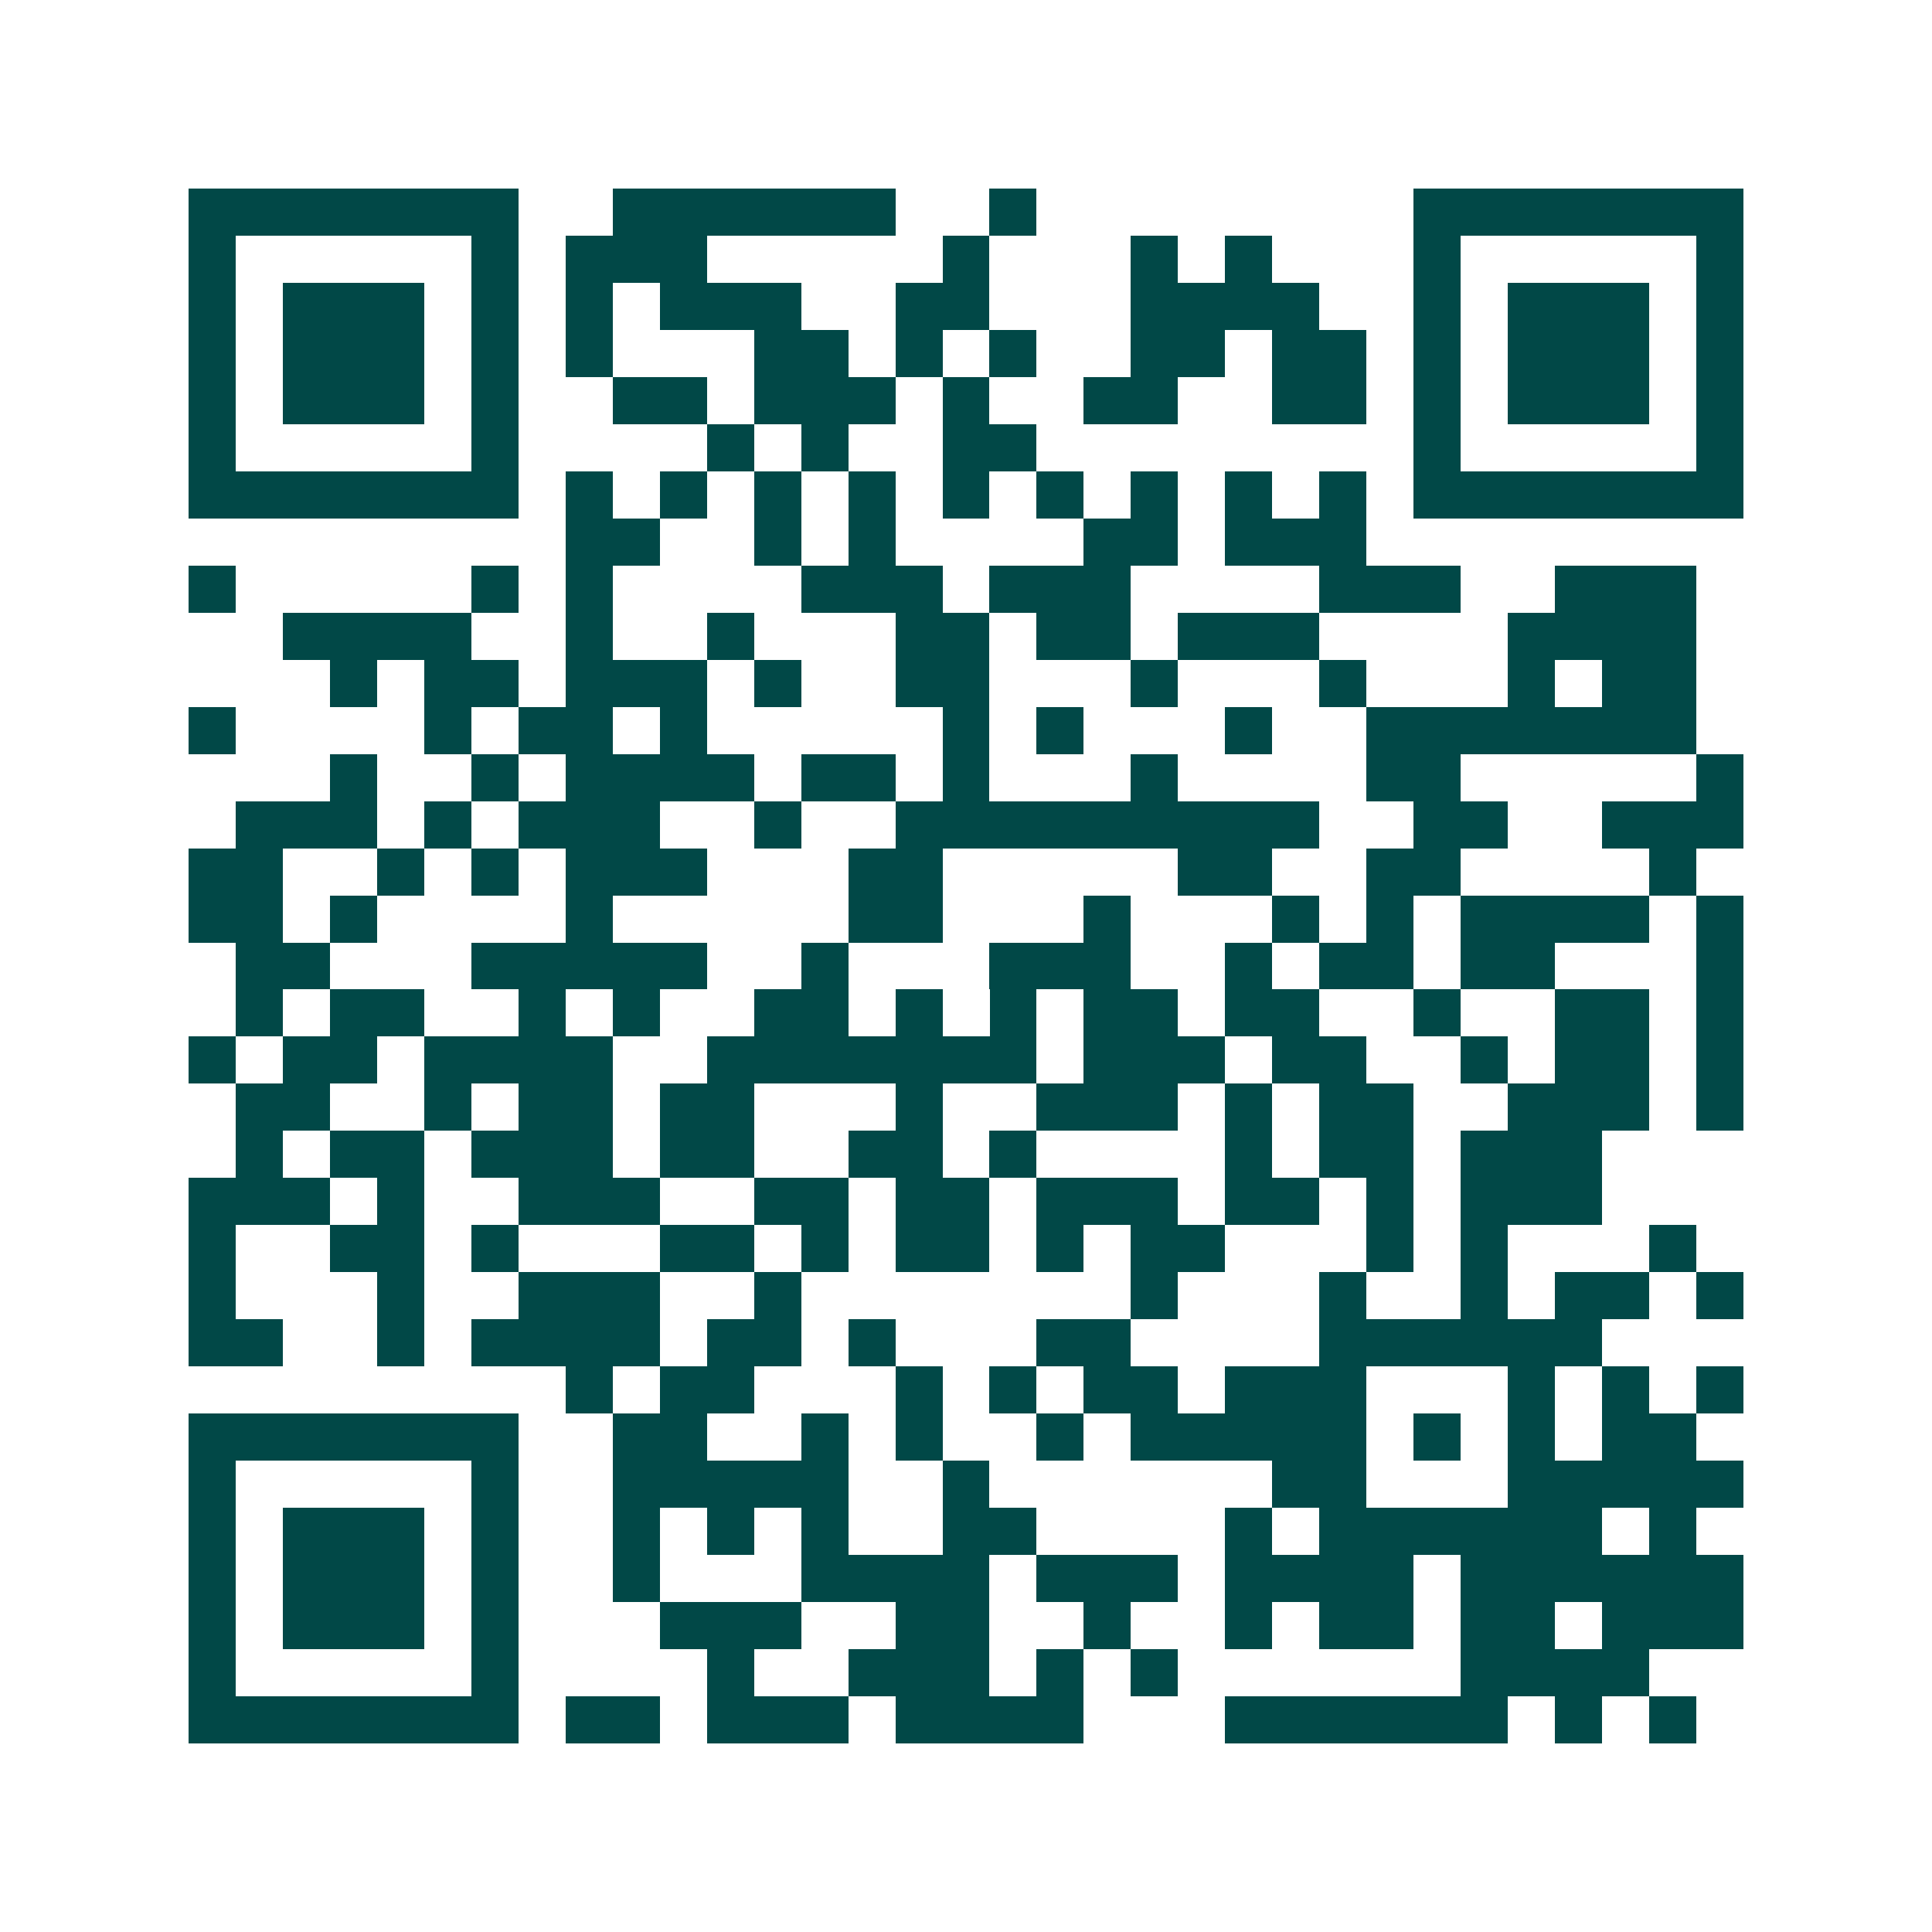 <svg xmlns="http://www.w3.org/2000/svg" width="200" height="200" viewBox="0 0 41 41" shape-rendering="crispEdges"><path fill="#ffffff" d="M0 0h41v41H0z"/><path stroke="#014847" d="M4 4.5h7m2 0h6m2 0h1m8 0h7M4 5.5h1m5 0h1m1 0h3m5 0h1m3 0h1m1 0h1m3 0h1m5 0h1M4 6.5h1m1 0h3m1 0h1m1 0h1m1 0h3m2 0h2m3 0h4m2 0h1m1 0h3m1 0h1M4 7.5h1m1 0h3m1 0h1m1 0h1m3 0h2m1 0h1m1 0h1m2 0h2m1 0h2m1 0h1m1 0h3m1 0h1M4 8.5h1m1 0h3m1 0h1m2 0h2m1 0h3m1 0h1m2 0h2m2 0h2m1 0h1m1 0h3m1 0h1M4 9.5h1m5 0h1m4 0h1m1 0h1m2 0h2m8 0h1m5 0h1M4 10.5h7m1 0h1m1 0h1m1 0h1m1 0h1m1 0h1m1 0h1m1 0h1m1 0h1m1 0h1m1 0h7M12 11.5h2m2 0h1m1 0h1m4 0h2m1 0h3M4 12.5h1m5 0h1m1 0h1m4 0h3m1 0h3m4 0h3m2 0h3M6 13.5h4m2 0h1m2 0h1m3 0h2m1 0h2m1 0h3m4 0h4M7 14.5h1m1 0h2m1 0h3m1 0h1m2 0h2m3 0h1m3 0h1m3 0h1m1 0h2M4 15.5h1m4 0h1m1 0h2m1 0h1m5 0h1m1 0h1m3 0h1m2 0h7M7 16.5h1m2 0h1m1 0h4m1 0h2m1 0h1m3 0h1m4 0h2m5 0h1M5 17.5h3m1 0h1m1 0h3m2 0h1m2 0h9m2 0h2m2 0h3M4 18.5h2m2 0h1m1 0h1m1 0h3m3 0h2m5 0h2m2 0h2m4 0h1M4 19.5h2m1 0h1m4 0h1m5 0h2m3 0h1m3 0h1m1 0h1m1 0h4m1 0h1M5 20.5h2m3 0h5m2 0h1m3 0h3m2 0h1m1 0h2m1 0h2m3 0h1M5 21.5h1m1 0h2m2 0h1m1 0h1m2 0h2m1 0h1m1 0h1m1 0h2m1 0h2m2 0h1m2 0h2m1 0h1M4 22.5h1m1 0h2m1 0h4m2 0h7m1 0h3m1 0h2m2 0h1m1 0h2m1 0h1M5 23.5h2m2 0h1m1 0h2m1 0h2m3 0h1m2 0h3m1 0h1m1 0h2m2 0h3m1 0h1M5 24.5h1m1 0h2m1 0h3m1 0h2m2 0h2m1 0h1m4 0h1m1 0h2m1 0h3M4 25.5h3m1 0h1m2 0h3m2 0h2m1 0h2m1 0h3m1 0h2m1 0h1m1 0h3M4 26.5h1m2 0h2m1 0h1m3 0h2m1 0h1m1 0h2m1 0h1m1 0h2m3 0h1m1 0h1m3 0h1M4 27.5h1m3 0h1m2 0h3m2 0h1m7 0h1m3 0h1m2 0h1m1 0h2m1 0h1M4 28.5h2m2 0h1m1 0h4m1 0h2m1 0h1m3 0h2m4 0h6M12 29.5h1m1 0h2m3 0h1m1 0h1m1 0h2m1 0h3m3 0h1m1 0h1m1 0h1M4 30.5h7m2 0h2m2 0h1m1 0h1m2 0h1m1 0h5m1 0h1m1 0h1m1 0h2M4 31.5h1m5 0h1m2 0h5m2 0h1m6 0h2m3 0h5M4 32.5h1m1 0h3m1 0h1m2 0h1m1 0h1m1 0h1m2 0h2m4 0h1m1 0h6m1 0h1M4 33.5h1m1 0h3m1 0h1m2 0h1m3 0h4m1 0h3m1 0h4m1 0h6M4 34.5h1m1 0h3m1 0h1m3 0h3m2 0h2m2 0h1m2 0h1m1 0h2m1 0h2m1 0h3M4 35.5h1m5 0h1m4 0h1m2 0h3m1 0h1m1 0h1m6 0h4M4 36.5h7m1 0h2m1 0h3m1 0h4m3 0h6m1 0h1m1 0h1"/></svg>
